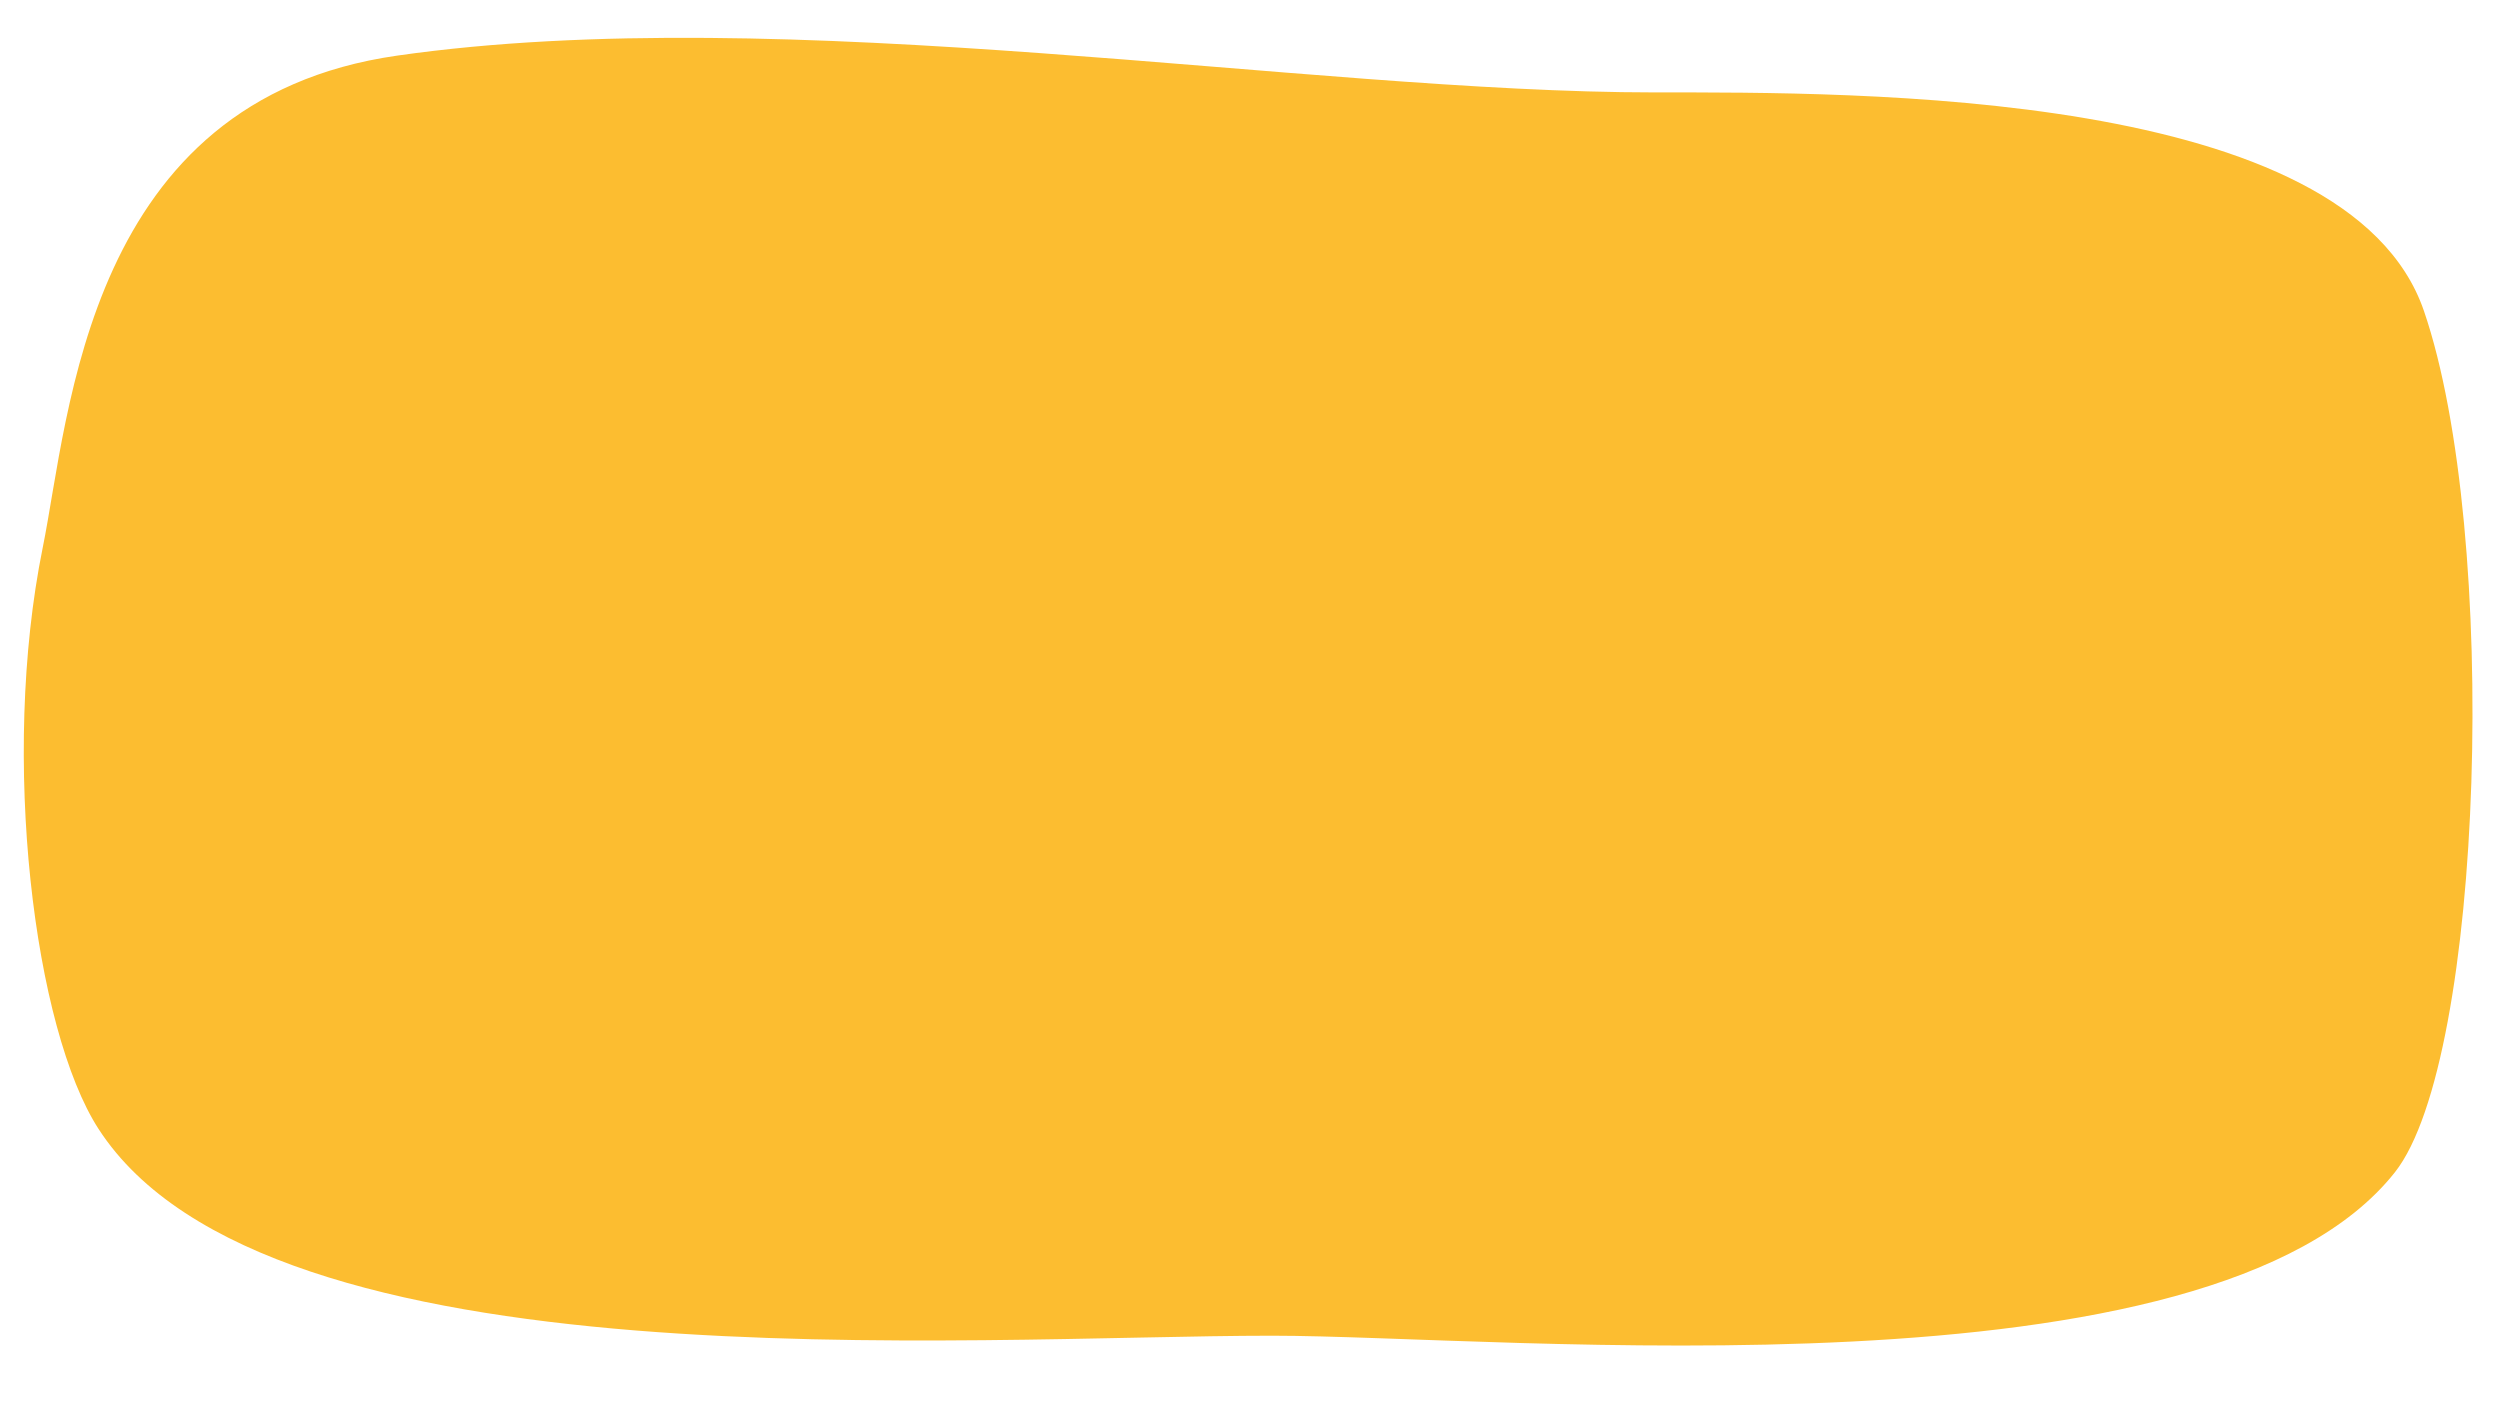 <?xml version="1.0" encoding="UTF-8" standalone="no"?><svg xmlns="http://www.w3.org/2000/svg" xmlns:xlink="http://www.w3.org/1999/xlink" fill="none" height="2620.3" preserveAspectRatio="xMidYMid meet" style="fill: none" version="1" viewBox="127.6 106.2 4660.0 2620.3" width="4660" zoomAndPan="magnify"><g id="change1_1"><path d="M867.671 209.901C288.408 292.865 257.505 879.037 207.18 1127.31C127.617 1519.82 191.436 2025.11 311.224 2210.44C626.513 2698.24 1933.86 2595.96 2498.64 2595.96C2934.03 2595.96 4248.01 2726.53 4591.8 2291.18C4757.73 2081.06 4787.57 1099.63 4645.84 685.84C4504.1 272.049 3588.93 278.465 3212.03 278.465C2561.9 278.465 1591.75 106.196 867.671 209.901Z" fill="#fcbd30"/></g></svg>